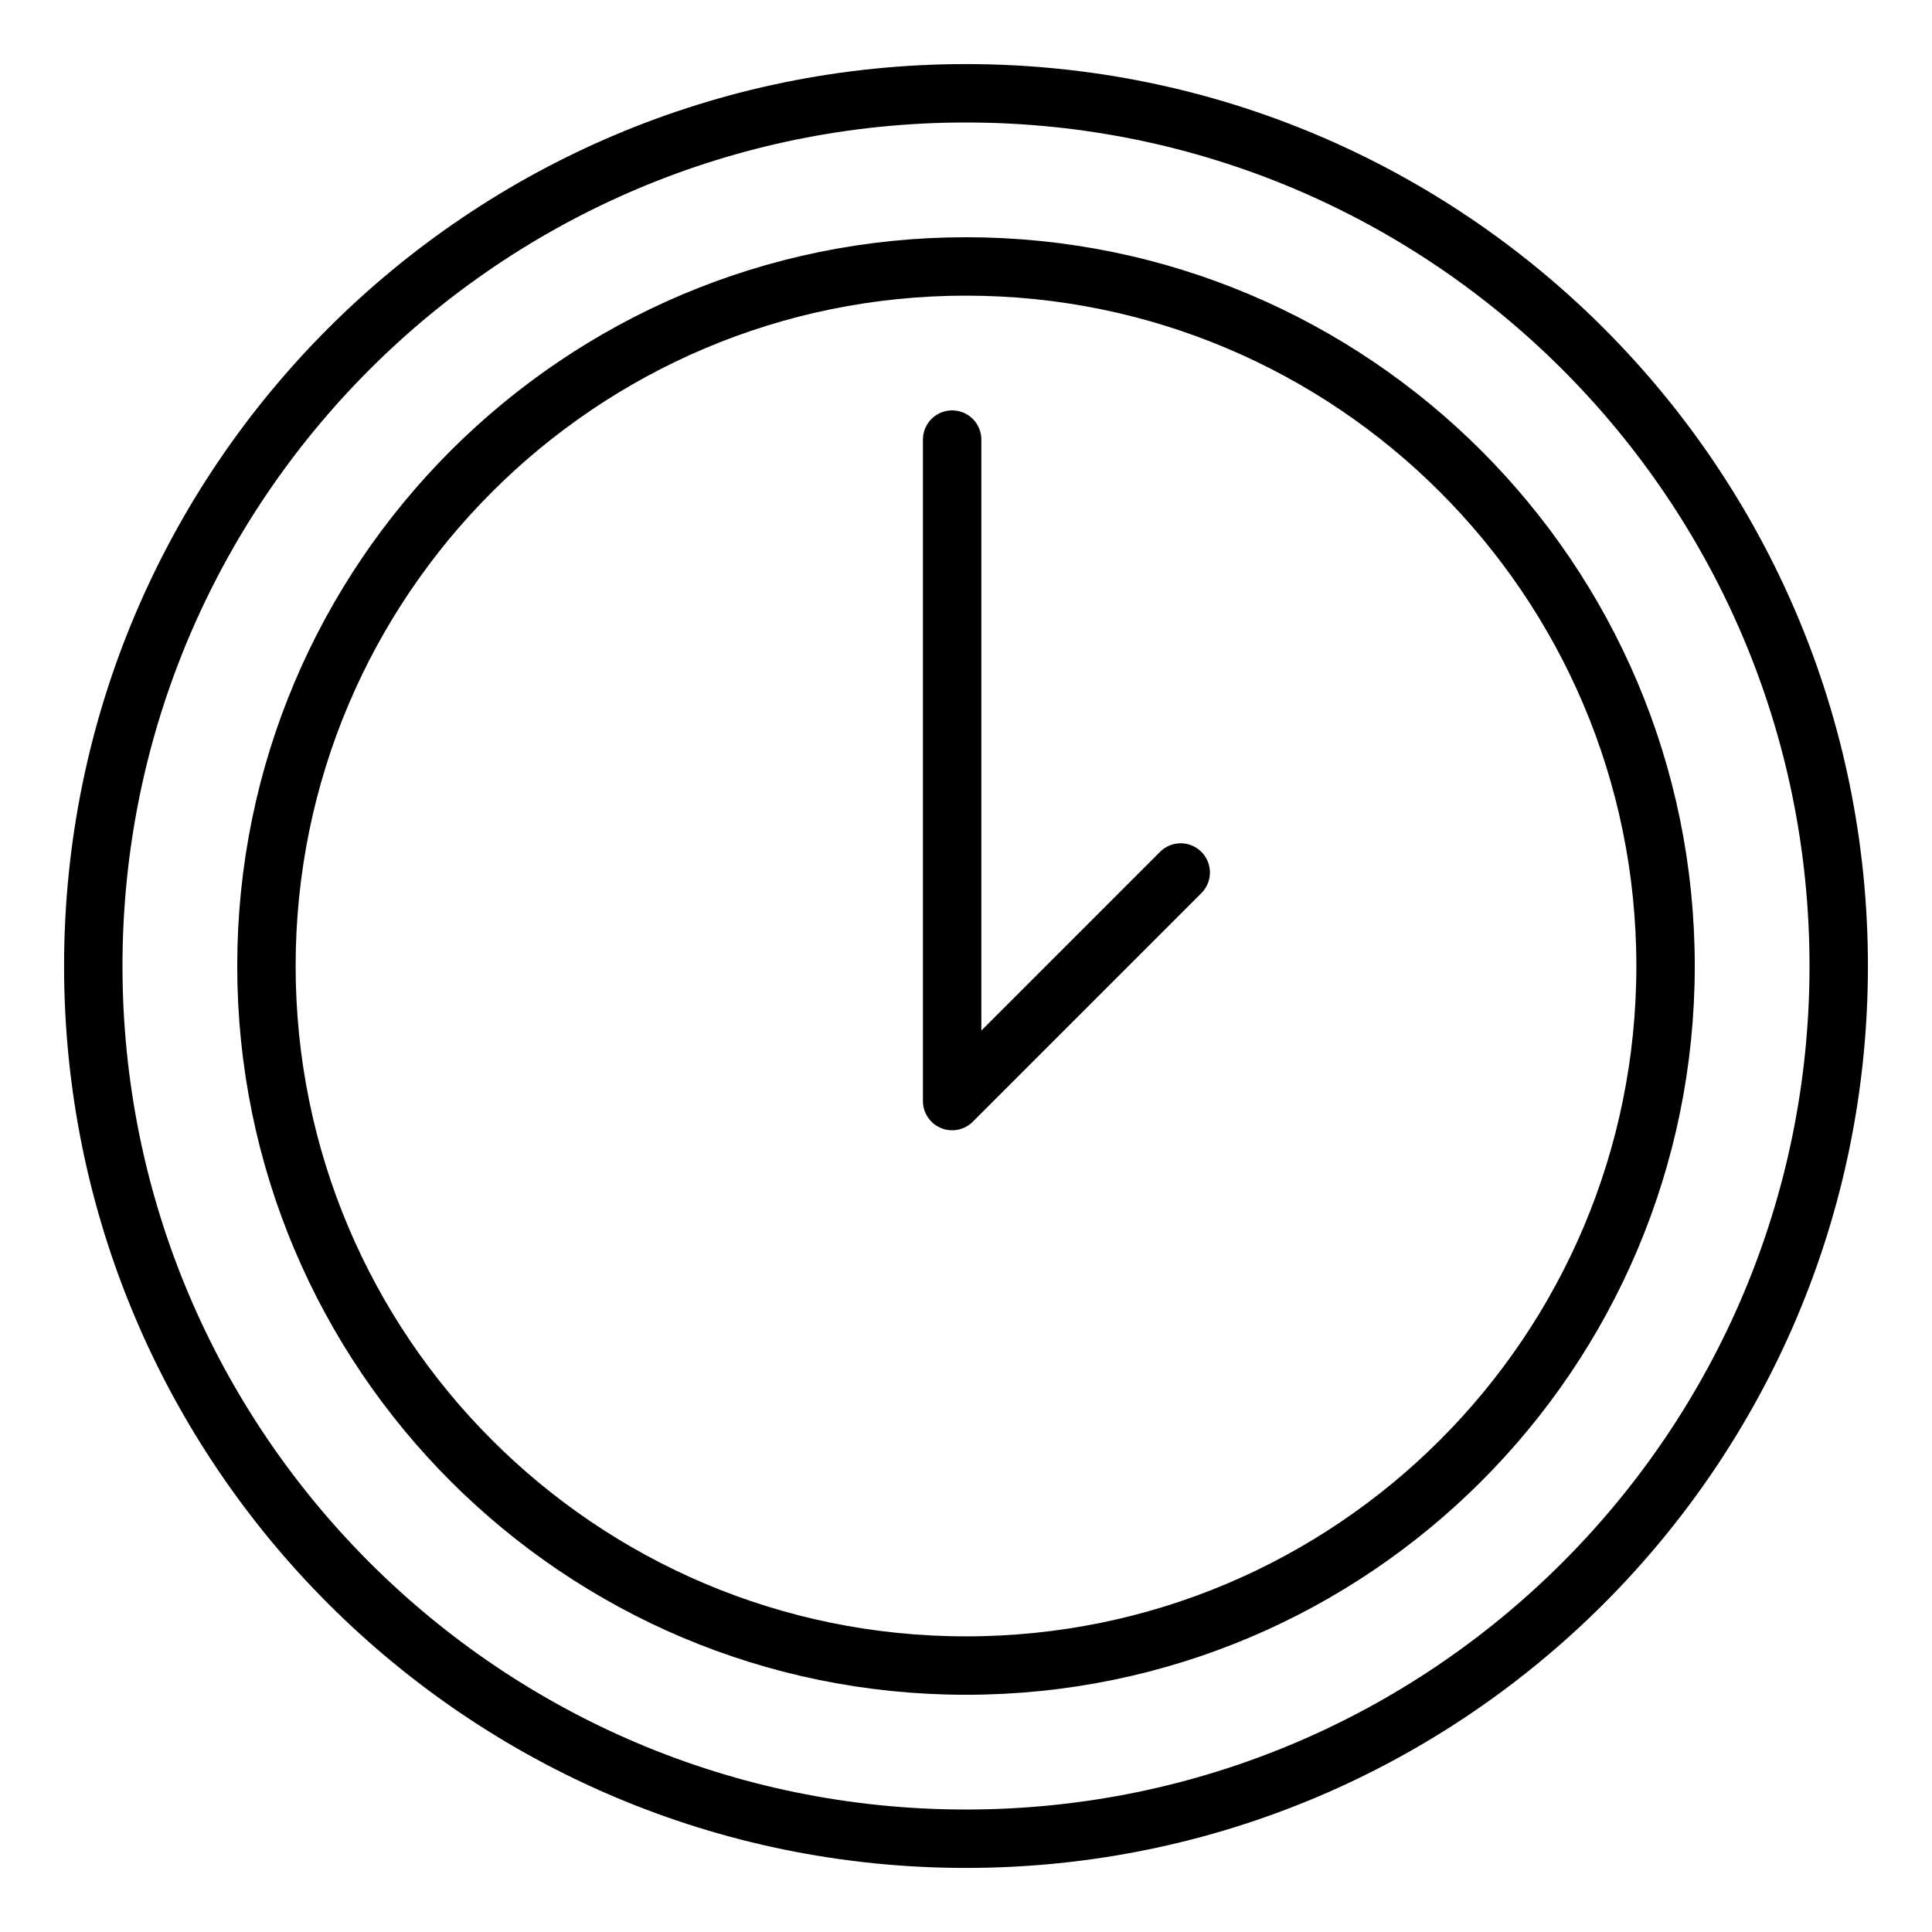 <?xml version="1.0" encoding="UTF-8"?> <!-- Creator: CorelDRAW 2017 --> <svg xmlns="http://www.w3.org/2000/svg" xmlns:xlink="http://www.w3.org/1999/xlink" xml:space="preserve" width="43mm" height="43mm" style="shape-rendering:geometricPrecision; text-rendering:geometricPrecision; image-rendering:optimizeQuality; fill-rule:evenodd; clip-rule:evenodd" viewBox="0 0 57425.93 57425.93"> <defs> <style type="text/css"> <![CDATA[ .str0 {stroke:black;stroke-width:1736.13;stroke-miterlimit:22.926} .str1 {stroke:black;stroke-width:1736.13;stroke-linecap:round;stroke-linejoin:round;stroke-miterlimit:22.926} .fil0 {fill:none} ]]> </style> </defs> <g id="Layer_x0020_1">  <g id="_2499888769360"> <g> <path class="fil0 str0" d="M49506.36 28712.96c0,-11483.85 -9309.54,-20793.39 -20793.53,-20793.39 -11483.85,0 -20793.39,9309.54 -20793.39,20793.39 0,11483.98 9309.54,20793.53 20793.39,20793.53 11483.98,0 20793.53,-9309.54 20793.53,-20793.53z"></path> </g> <g> <polyline class="fil0 str1" points="28301.23,13066.54 28301.23,32727.7 35095.12,25933.68 "></polyline> </g> <g> <path class="fil0 str0" d="M54653.19 28712.96c0,-14326.3 -11613.93,-25940.23 -25940.36,-25940.23 -14326.3,0 -25940.23,11613.93 -25940.23,25940.23 0,14326.43 11613.93,25940.36 25940.23,25940.36 14326.43,0 25940.36,-11613.93 25940.36,-25940.36z"></path> </g> </g> <rect class="fil0" x="0" y="0" width="57425.93" height="57425.93"></rect> </g> </svg> 